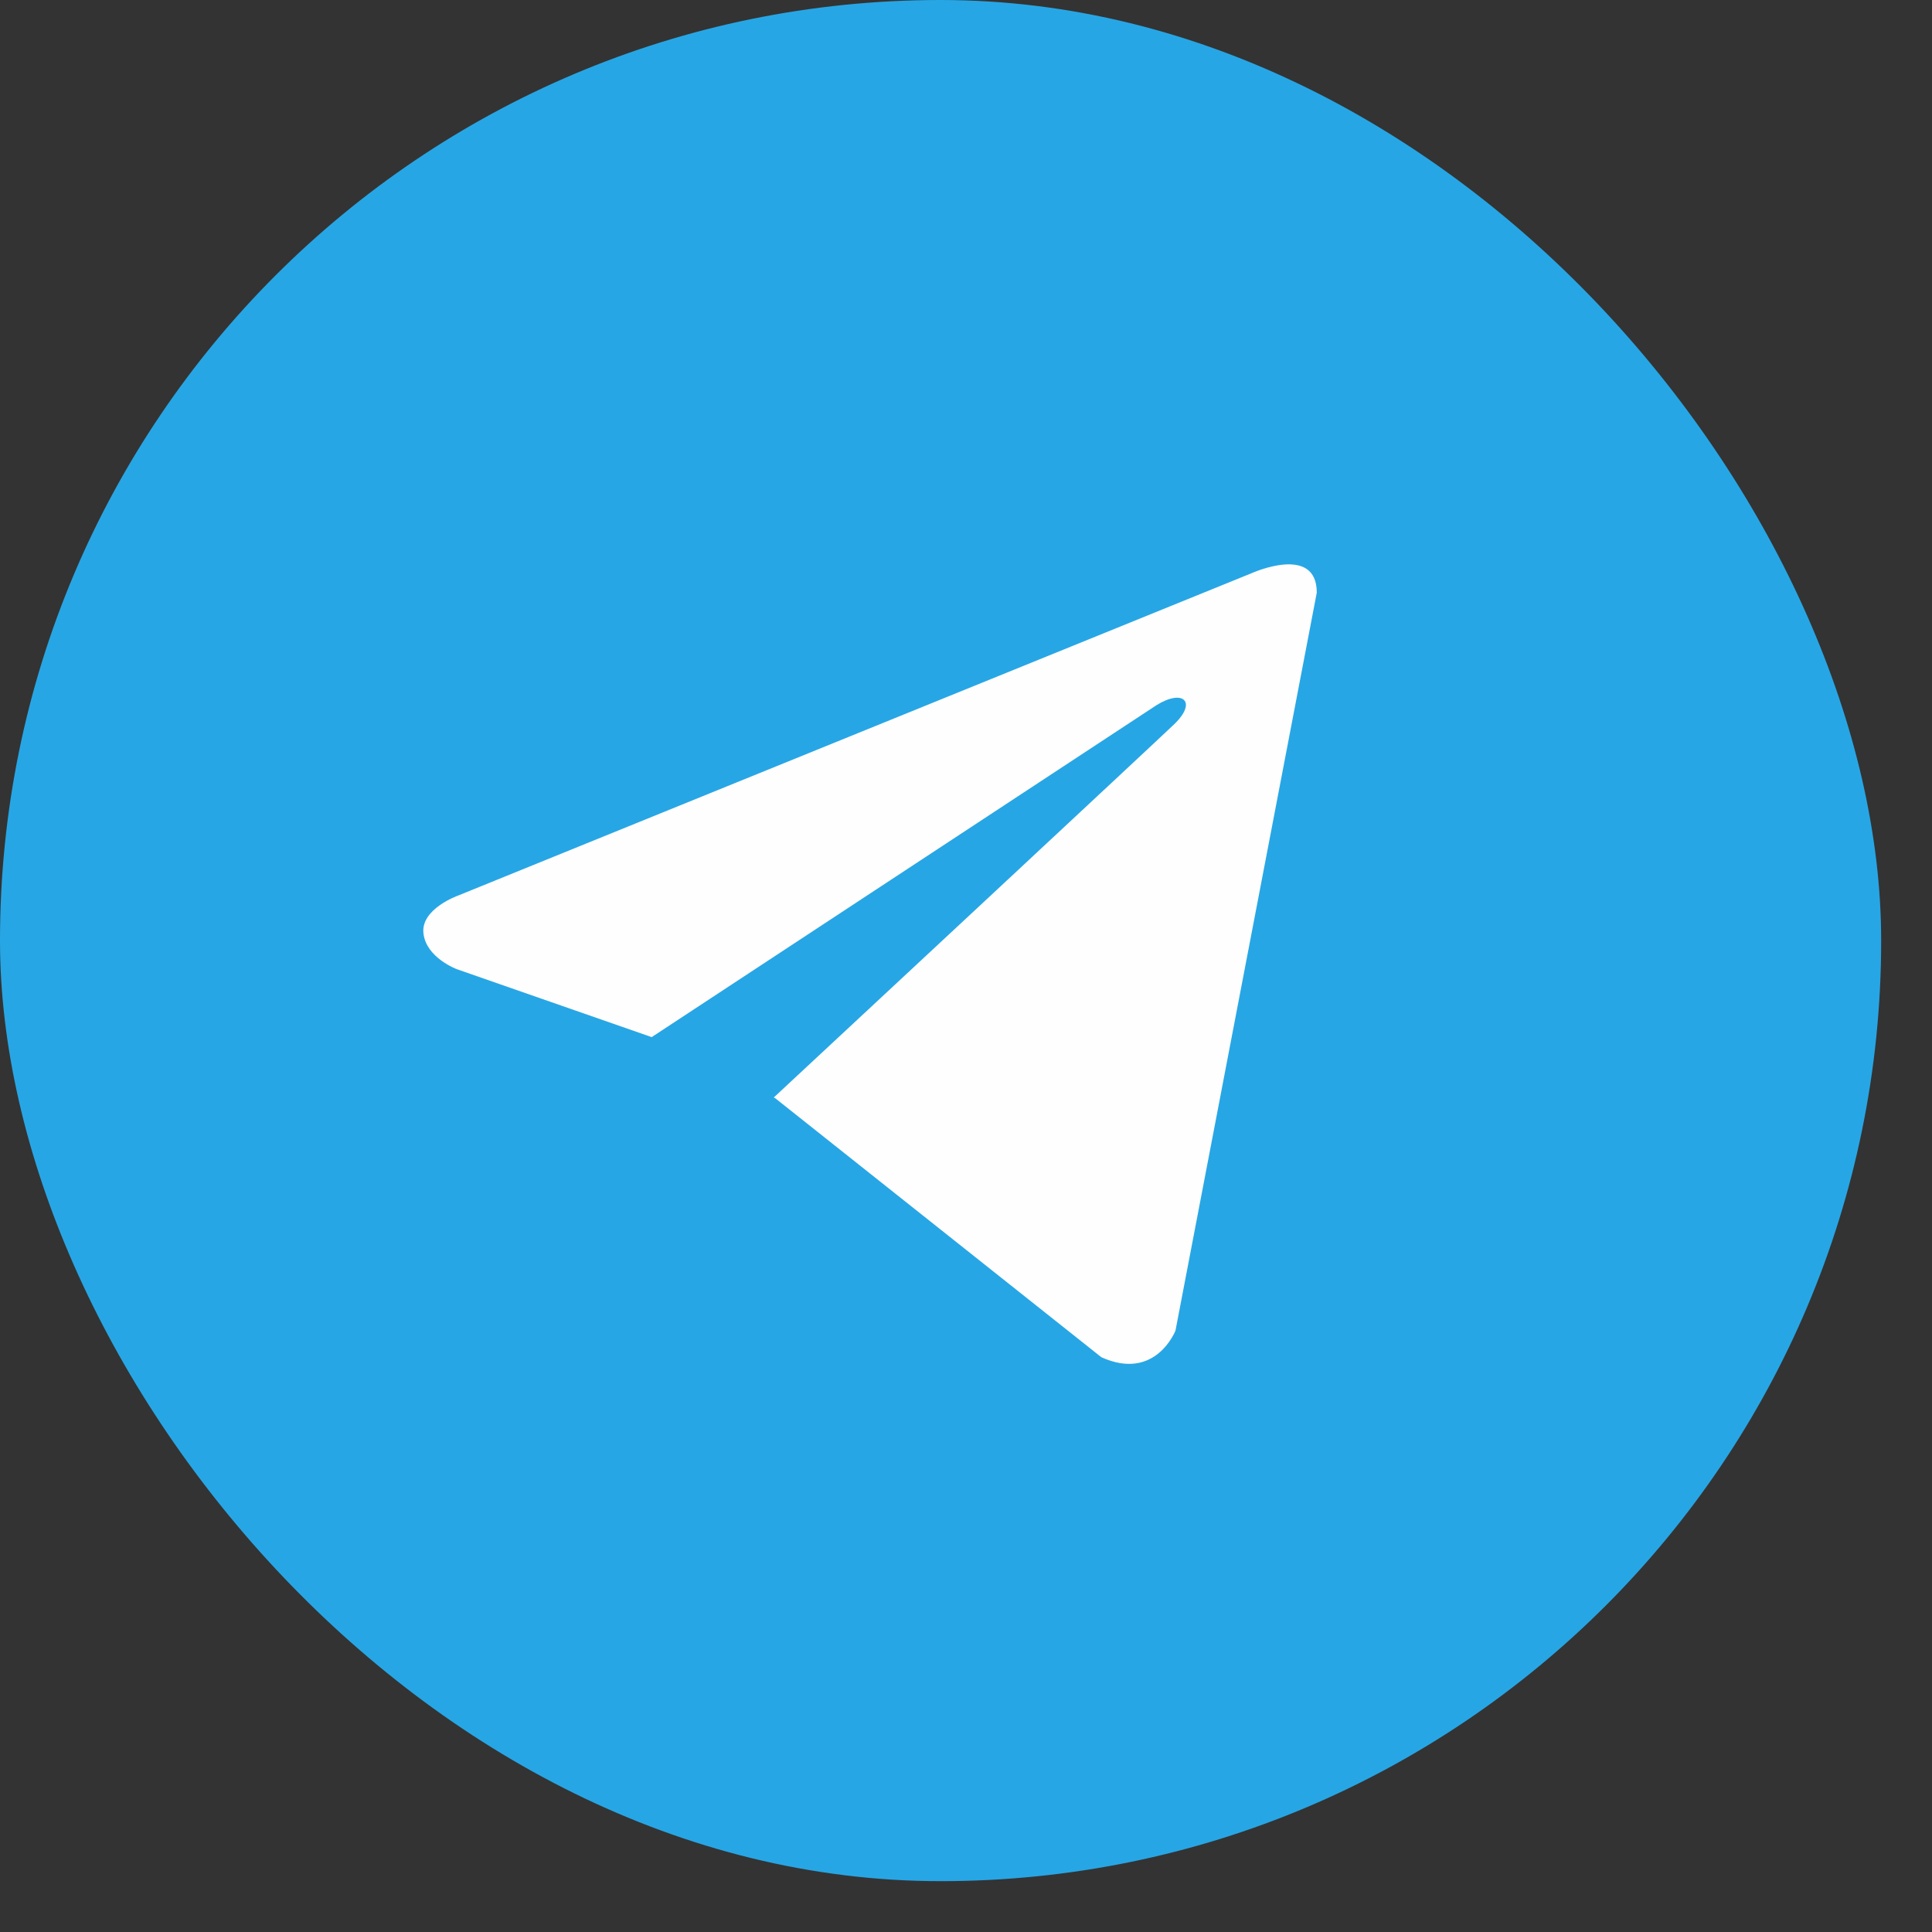 <?xml version="1.0" encoding="UTF-8"?> <svg xmlns="http://www.w3.org/2000/svg" width="16" height="16" viewBox="0 0 16 16" fill="none"><rect x="0" y="0" width="16" height="16" fill="#333333" stroke="none"/><rect width="15.579" height="15.579" rx="7.789" fill="#27A6E5"></rect><path d="M10.905 4.908L9.735 11.019C9.735 11.019 9.571 11.443 9.121 11.24L6.42 9.095L6.408 9.089C6.773 8.75 9.602 6.116 9.725 5.997C9.917 5.812 9.798 5.702 9.576 5.841L5.397 8.589L3.785 8.027C3.785 8.027 3.531 7.934 3.507 7.731C3.482 7.527 3.793 7.417 3.793 7.417L10.365 4.747C10.365 4.747 10.905 4.502 10.905 4.908V4.908Z" fill="#FEFEFE"></path></svg> 